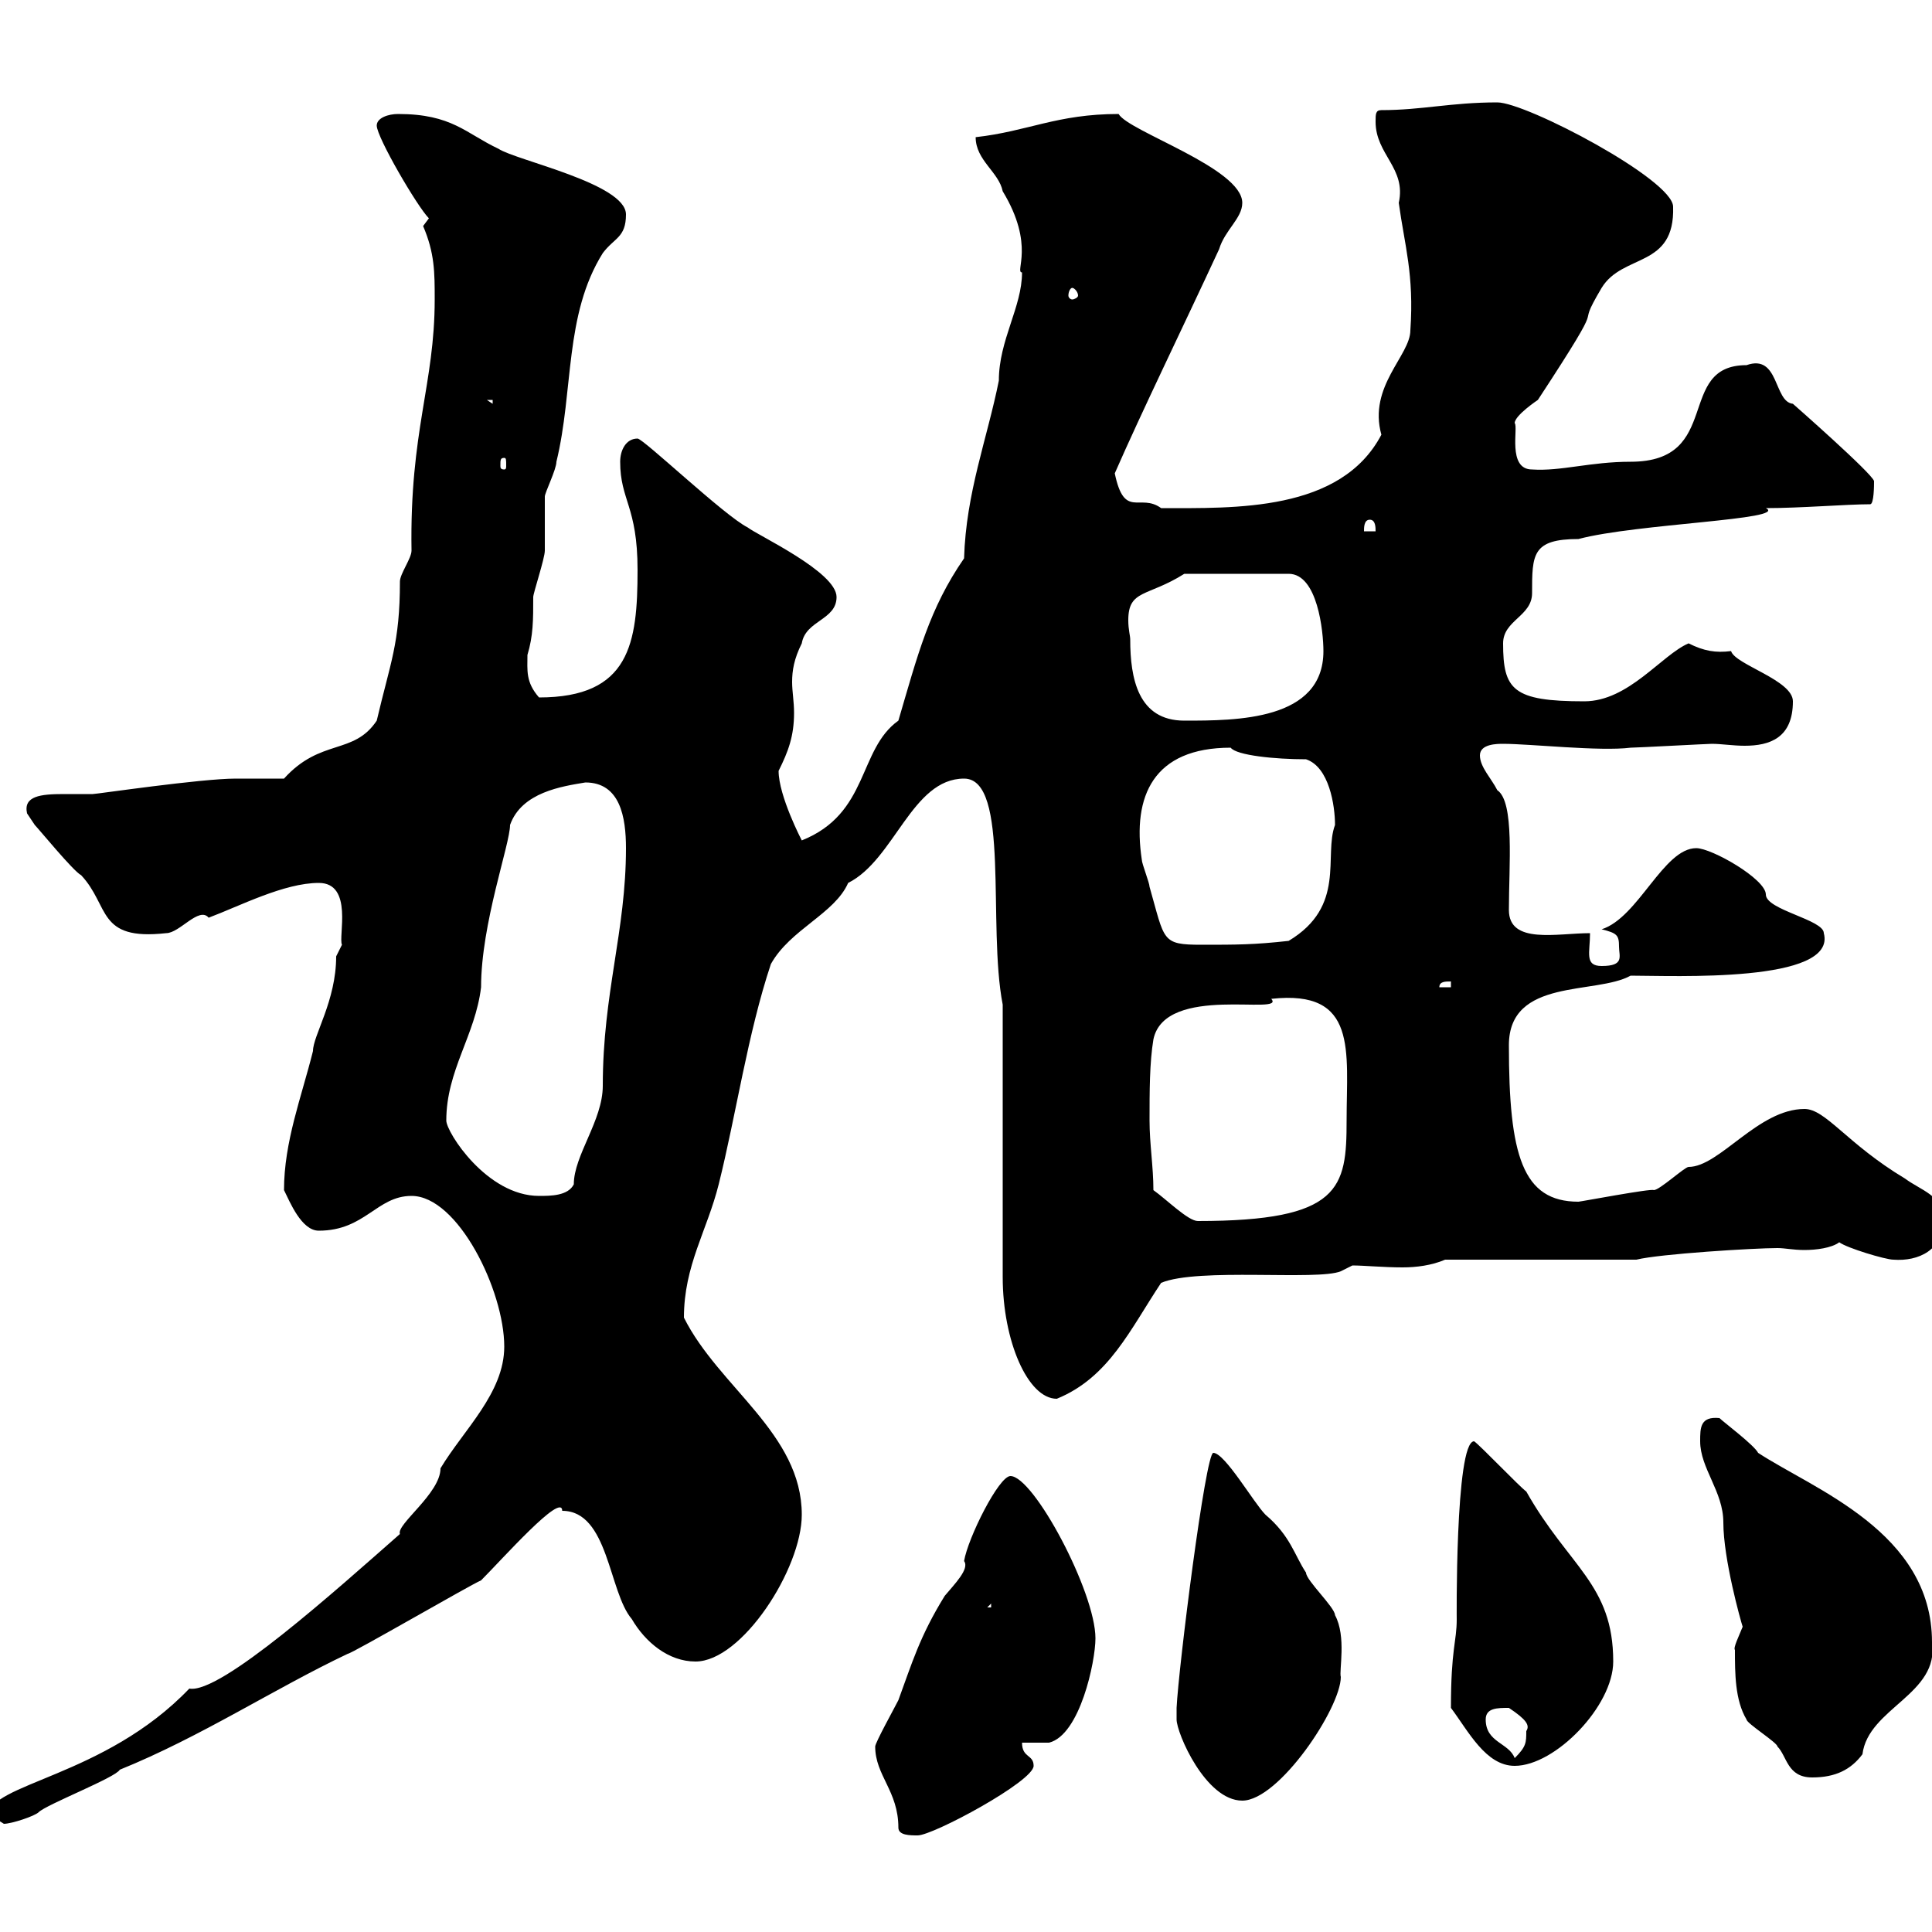 <svg xmlns="http://www.w3.org/2000/svg" xmlns:xlink="http://www.w3.org/1999/xlink" width="300" height="300"><path d="M135.90 271.20C135.90 275.70 139.50 278.10 139.50 283.80C139.50 285 141.30 285 142.50 285C144.90 285 160.50 276.60 160.50 274.20C160.50 272.40 158.70 273 158.70 270.60C159.30 270.60 162.30 270.60 162.90 270.60C167.70 269.40 170.10 258 170.10 254.40C170.10 247.20 160.50 229.20 156.90 229.20C155.10 229.20 150.30 238.80 149.70 242.40C150.60 243.60 148.20 246 146.70 247.80C142.80 254.10 141.60 258.30 139.50 264C138.90 265.20 135.90 270.60 135.90 271.20ZM-1.80 282C-1.20 282 0.60 283.20 0.60 283.20C1.80 283.20 5.40 282 6 281.40C7.20 280.20 18 276 18.60 274.80C31.20 269.70 42.60 262.20 54 256.80C54.60 256.80 73.20 246 74.70 245.40C78 242.10 87.30 231.60 87.30 234.60C94.50 234.60 94.50 247.20 98.10 251.40C100.20 255 103.80 258 108 258C115.20 258 124.50 243.60 124.50 235.20C124.50 222.60 111.60 215.40 106.20 204.60C106.20 196.50 109.80 191.10 111.60 183.90C114.30 173.10 116.10 160.50 119.70 149.70C122.70 144.30 129.60 141.90 131.70 137.10C138.90 133.50 141.60 120.90 149.70 120.90C156.90 120.90 153.30 143.70 155.70 156L155.70 198.30C155.70 208.20 159.60 217.20 164.10 217.20C172.20 213.90 175.50 206.40 180.30 199.20C186 196.80 204.60 198.90 208.20 197.40L210 196.50C211.80 196.50 214.80 196.80 217.80 196.80C219.90 196.80 222.30 196.50 224.40 195.60L254.10 195.60C257.70 194.70 272.40 193.80 276 193.80C277.20 193.80 278.40 194.10 280.20 194.10C282 194.10 284.40 193.80 285.60 192.90C286.80 193.80 292.80 195.60 294 195.60C297.90 195.90 301.80 194.10 301.80 189.30C301.80 185.70 298.20 184.80 295.80 183C286.80 177.60 283.50 172.20 280.20 172.20C273 172.20 267 181.20 262.20 181.20C261.60 181.20 257.70 184.80 256.80 184.80C256.50 184.50 245.40 186.60 245.10 186.60C236.40 186.60 234.30 179.40 234.30 162.30C234.30 151.80 247.80 154.50 253.20 151.50C259.80 151.50 285.30 152.70 283.20 144.90C283.20 142.80 274.20 141.30 274.20 138.90C274.20 136.50 265.80 131.70 263.40 131.70C258.30 131.70 254.40 142.50 248.70 144.30C251.10 144.90 251.40 145.20 251.40 147C251.40 148.50 252.30 150 248.70 150C246 150 246.90 147.90 246.90 144.90C241.80 144.90 234.30 146.70 234.30 141.30C234.30 134.40 235.20 124.50 232.50 122.70C231.60 120.90 229.80 119.10 229.80 117.30C229.80 115.50 232.50 115.50 233.40 115.50C237.60 115.50 248.40 116.70 253.20 116.10C254.10 116.10 265.20 115.50 265.80 115.50C267.30 115.50 269.10 115.80 270.90 115.80C274.80 115.80 278.40 114.60 278.40 108.90C278.40 105.60 269.40 103.20 268.80 101.10C266.40 101.40 264.60 101.10 262.20 99.90C258 101.70 252.90 108.90 246 108.90C234.90 108.90 233.40 107.10 233.40 99.90C233.40 96.30 237.90 95.70 237.90 92.10C237.90 86.10 237.90 83.70 245.10 83.70C254.10 81.30 277.80 80.70 274.20 78.90C279.60 78.90 286.80 78.30 290.40 78.30C291 78.30 291 75.30 291 74.70C290.70 73.50 278.40 62.70 278.40 62.70C275.40 62.40 276.30 54.90 271.20 56.70C260.10 56.70 267.60 71.70 253.20 71.70C246.90 71.70 242.40 73.20 237.90 72.90C234 72.90 235.80 66.30 235.20 65.70C235.20 64.50 238.80 62.10 238.80 62.10C250.80 43.80 243.90 52.80 248.70 44.70C252 39.30 260.10 41.70 259.80 32.10C259.80 27.90 237 15.90 232.50 15.90C225.30 15.90 220.80 17.10 214.50 17.10C213.60 17.10 213.60 17.70 213.60 18.90C213.60 24 218.40 26.10 217.20 31.50C218.10 38.10 219.60 42.60 219 51.30C219 55.20 212.40 60 214.50 67.50C208.20 79.50 191.70 78.90 180.30 78.90C177 76.50 174.60 80.70 173.10 73.50C177.30 63.90 183.60 51 189.30 38.70C190.20 35.70 192.90 33.90 192.90 31.50C192.90 26.10 175.20 20.40 173.70 17.70C164.10 17.70 159.60 20.40 151.50 21.30C151.50 24.90 155.10 26.70 155.70 29.70C160.80 38.10 157.50 42.30 158.70 42.30C158.70 47.70 155.10 52.80 155.10 59.10C153.30 68.10 150 76.50 149.70 86.70C144.30 94.50 142.50 101.70 139.50 111.90C133.20 116.40 135 126.30 124.50 130.50C124.50 130.50 120.90 123.60 120.90 119.70C122.40 116.70 123.30 114.30 123.30 110.70C123.30 108.90 123 107.40 123 105.90C123 104.10 123.30 102.30 124.50 99.90C125.10 96.30 129.90 96.30 129.90 92.70C129.90 88.80 117.60 83.10 116.10 81.90C112.50 80.10 99.90 68.10 99 68.10C97.20 68.10 96.30 69.90 96.30 71.70C96.30 77.70 99 78.60 99 88.50C99 99.90 97.80 108.30 83.70 108.30C81.60 105.90 81.90 104.10 81.90 101.70C82.80 98.70 82.80 96.30 82.80 92.70C82.80 92.10 84.60 86.70 84.60 85.50C84.60 84.90 84.60 78.30 84.60 77.10C84.60 76.50 86.40 72.90 86.40 71.70C89.10 60.60 87.60 48.90 93.60 39.30C95.40 36.90 97.20 36.90 97.20 33.30C97.20 28.50 80.10 24.90 77.40 23.10C72.30 20.70 70.20 17.70 61.80 17.70C60.30 17.70 58.50 18.30 58.50 19.50C58.50 21.30 64.80 32.10 66.60 33.90L65.70 35.10C67.50 39.30 67.50 42.30 67.50 46.50C67.50 59.70 63.60 66.90 63.90 85.50C63.90 86.70 62.10 89.10 62.10 90.30C62.10 99.90 60.60 102.90 58.50 111.90C54.90 117.30 49.80 114.60 44.10 120.90C43.20 120.90 37.80 120.90 36.60 120.90C31.20 120.90 15 123.30 14.40 123.30C13.20 123.30 11.40 123.30 9.90 123.30C6.30 123.30 3.60 123.60 4.20 126.30C4.20 126.30 5.40 128.10 5.40 128.10C6 128.70 11.40 135.30 12.60 135.90C17.10 140.70 15 146.10 25.80 144.90C27.90 144.90 30.90 140.70 32.40 142.50C37.20 140.70 44.10 137.10 49.50 137.10C54.90 137.10 52.50 145.50 53.10 146.70C53.10 146.70 52.20 148.50 52.20 148.50C52.20 155.40 48.60 160.80 48.60 163.20C46.80 170.40 44.10 177.30 44.10 184.80C45 186.60 46.80 191.10 49.50 191.10C56.70 191.10 58.50 185.70 63.90 185.70C71.10 185.70 78.30 200.40 78.30 209.10C78.30 216.30 72 222 68.40 228C68.40 231.90 61.50 236.70 62.10 238.20C52.20 246.90 34.20 263.10 29.40 262.20C16.20 276-1.80 276.90-1.80 282ZM182.70 267C182.70 269.10 187.20 279.60 192.90 279.60C198.60 279.60 208.20 265.20 208.20 260.40C207.90 259.50 209.10 254.10 207.30 250.80C207.30 249.60 202.80 245.40 202.80 244.20C201 241.50 200.40 238.50 196.50 235.20C194.70 233.40 190.20 225.60 188.40 225.60C187.20 225.60 183 258.90 182.70 265.20C182.70 265.20 182.70 267 182.70 267ZM269.40 256.20C269.40 259.80 269.40 264 271.20 267C271.20 267.60 276 270.60 276 271.20C277.50 272.70 277.50 276 281.40 276C285 276 287.40 274.80 289.20 272.40C290.10 265.20 301.20 263.10 300 255C300 237.90 281.70 231.30 273 225.60C272.40 224.40 267.60 220.80 267 220.20C264 219.90 264 221.70 264 223.80C264 228 267.60 231.60 267.60 236.40C267.60 242.10 270.30 251.70 270.60 252.60C270 254.10 269.10 255.90 269.40 256.20ZM225.30 265.20C228 268.80 230.70 274.20 235.20 274.20C241.50 274.20 250.50 264.90 250.50 258C250.50 246 243.60 243.30 237 231.60C236.10 231 229.80 224.40 228.90 223.80C225.90 223.80 226.20 252.60 226.20 251.40C226.20 255 225.30 255.90 225.30 265.20ZM230.70 267C230.70 265.20 232.50 265.20 234.30 265.20C237 267 237.60 267.90 237 268.80C237 270.60 237 271.20 235.20 273C234.30 270.60 230.70 270.60 230.70 267ZM153.90 249L153.90 249.60L153.30 249.60ZM179.10 184.80C179.10 181.20 178.50 177.60 178.50 174C178.50 169.50 178.50 165 179.10 161.40C180.90 152.70 199.80 157.80 197.40 155.10C210.90 153.60 209.10 163.20 209.10 174C209.10 184.50 208.20 189.60 186 189.60C184.50 189.60 181.20 186.30 179.10 184.80ZM69.30 174C69.30 166.20 73.80 160.80 74.70 153.30C74.70 143.40 79.20 131.10 79.20 128.10C81 123 87.30 122.10 90.90 121.50C96.30 121.50 97.20 126.90 97.20 131.70C97.20 144.60 93.60 154.20 93.60 168.60C93.60 174 89.10 179.40 89.10 183.90C88.20 185.70 85.50 185.70 83.70 185.70C75.60 185.70 69.30 175.80 69.30 174ZM225.30 152.40L225.30 153.30L223.50 153.30C223.50 152.40 224.40 152.40 225.30 152.40ZM177.30 133.50C175.80 123.60 179.10 116.10 191.10 116.10C192 117.30 198 117.90 202.80 117.90C206.40 119.10 207.30 125.10 207.30 128.10C205.50 132.90 209.10 140.70 200.10 146.10C194.70 146.70 192 146.70 186.60 146.70C180.30 146.70 180.90 146.10 178.50 137.70C178.50 137.10 177.30 134.10 177.30 133.50ZM175.50 99.30C175.50 98.70 175.20 97.80 175.20 96.30C175.20 91.50 178.20 92.70 183.90 89.10L200.10 89.10C204.60 89.10 205.50 98.10 205.50 101.10C205.50 111.90 192 111.90 183.90 111.90C176.70 111.90 175.50 105.30 175.50 99.30ZM212.70 80.70C213.60 80.70 213.60 81.90 213.60 82.50L211.80 82.50C211.80 81.90 211.80 80.70 212.70 80.70ZM78.30 71.10C78.60 71.10 78.60 71.40 78.60 72.30C78.60 72.60 78.60 72.90 78.30 72.90C77.70 72.90 77.70 72.60 77.70 72.30C77.70 71.40 77.70 71.10 78.30 71.10ZM75.60 62.10L76.50 62.10L76.50 62.70ZM166.50 44.70C166.80 44.70 167.40 45.30 167.40 45.90C167.40 46.20 166.80 46.50 166.50 46.50C166.20 46.50 165.90 46.20 165.90 45.90C165.90 45.30 166.20 44.70 166.50 44.70Z"/></svg>
